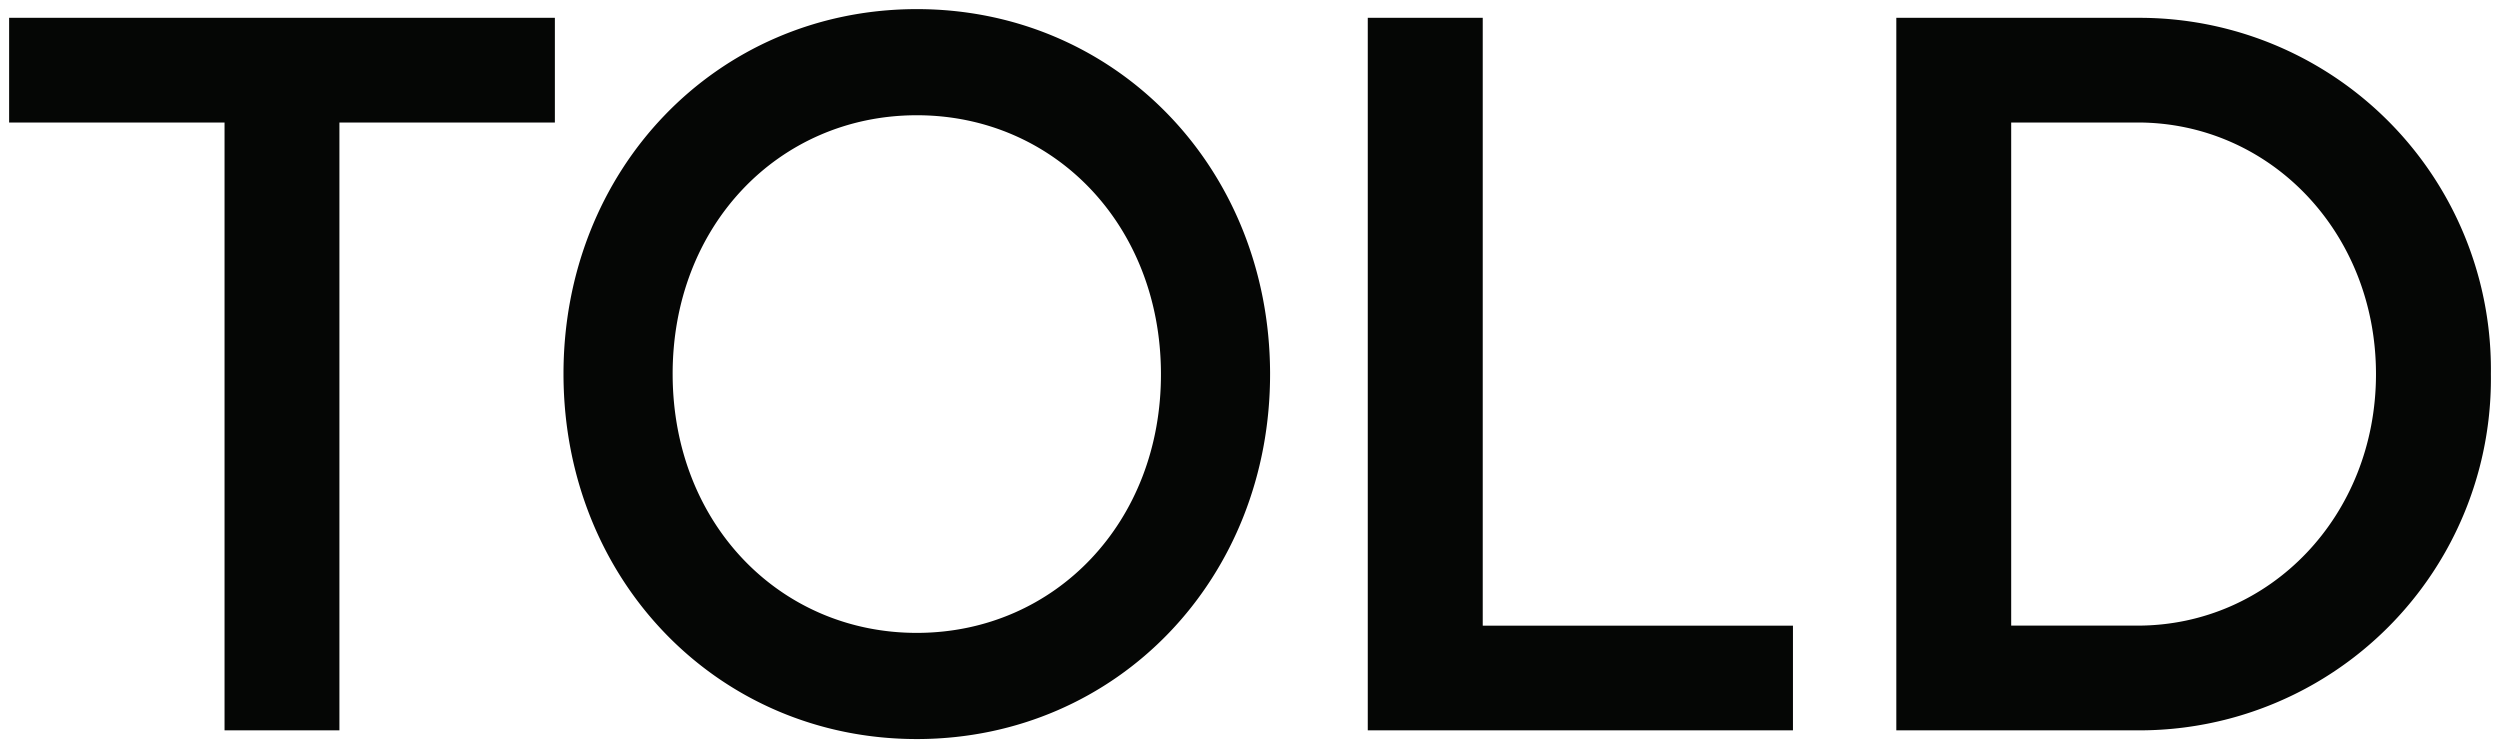 <svg xmlns="http://www.w3.org/2000/svg" width="137" height="41" viewBox="0 0 137 41"><path d="M30.38,20.085C30.33,8.806,38.75.048,49.655,0S69.054,8.633,69.1,19.913,60.733,39.951,49.828,40H49.74C38.877,40,30.428,31.333,30.38,20.085ZM49.68,5.816c-7.522.033-13.354,6.069-13.319,14.243S42.282,34.215,49.8,34.182,63.156,28.114,63.12,19.94c-.035-8.152-5.886-14.125-13.378-14.124Zm53.738,33.706V.477h13.221A19.262,19.262,0,0,1,136,20a19.263,19.263,0,0,1-19.361,19.523Zm6.295-5.738h6.926c7.253,0,13.065-6.01,13.065-13.785S123.892,6.213,116.639,6.213h-6.926ZM74.454,39.521V.477h6.3V33.785h17v5.737Zm-62.649,0V6.214H0V.477H29.907V6.214H18.1V39.521Z" transform="translate(0.5 0.5)" fill="#050605" stroke="rgba(0,0,0,0)" stroke-miterlimit="10" stroke-width="1"/></svg>
